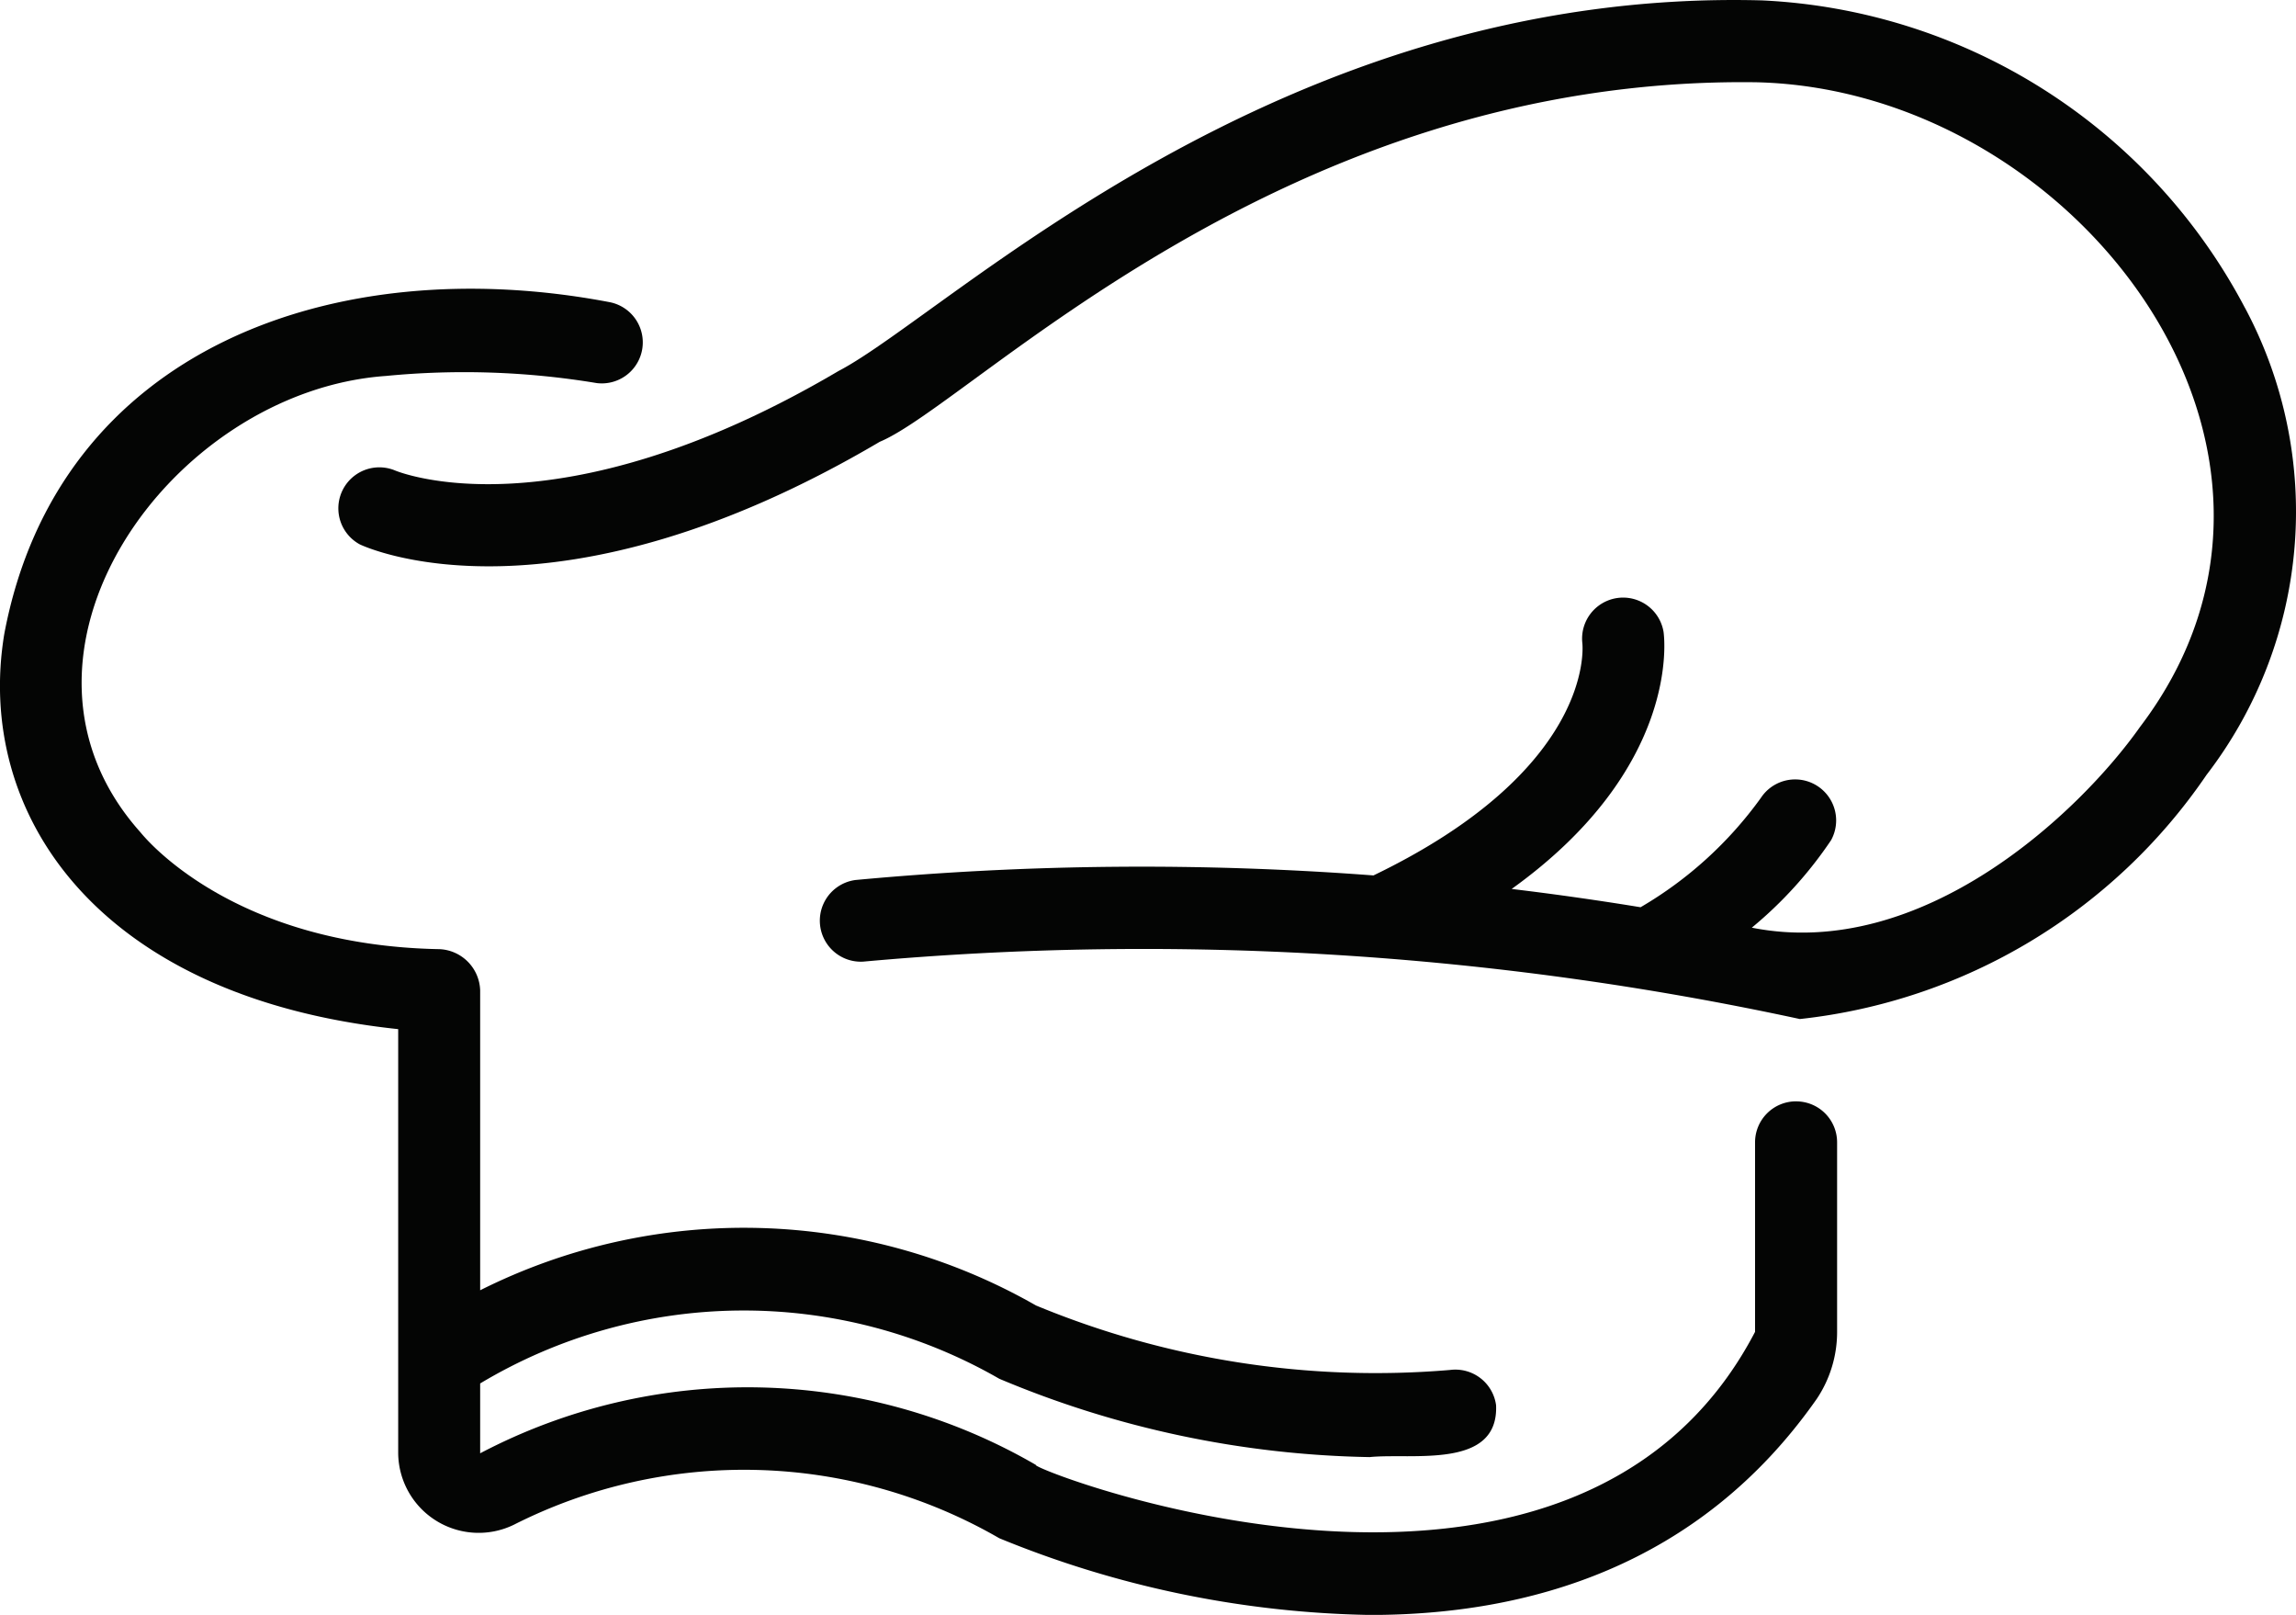 <?xml version="1.0" encoding="UTF-8"?>
<svg xmlns="http://www.w3.org/2000/svg" xmlns:xlink="http://www.w3.org/1999/xlink" width="90.695" height="63.773" viewBox="0 0 90.695 63.773">
  <defs>
    <clipPath id="a">
      <rect width="90.695" height="63.773" fill="none"></rect>
    </clipPath>
  </defs>
  <g transform="translate(0 0)" clip-path="url(#a)">
    <path d="M83.584,12.153A22.762,22.762,0,0,0,64.5.015C45.364-.492,32.379,12.392,28.031,14.651c-11.2,6.6-17.477,3.945-17.523,3.926A1.619,1.619,0,0,0,9.125,21.5c.309.146,7.73,3.493,20.535-4.054C33.328,15.923,45.528,2.985,64.3,3.249c12.554.3,23.458,14.509,15.145,25.453-2.389,3.385-8.6,9.271-15.338,7.932a16.178,16.178,0,0,0,3.132-3.456A1.62,1.62,0,0,0,64.471,31.5a15.451,15.451,0,0,1-4.758,4.327q-2.541-.415-5.092-.722c6.666-4.786,6.034-9.9,6-10.149a1.62,1.62,0,0,0-3.208.447c.021.2.421,4.988-8.251,9.168a121.543,121.543,0,0,0-20.457.18,1.62,1.62,0,0,0,.3,3.224,122.808,122.808,0,0,1,37,2.267A22.355,22.355,0,0,0,82.069,30.6a17.064,17.064,0,0,0,1.514-18.452" transform="translate(5.092 0)" fill="#040504"></path>
    <path d="M70.946,39.131a1.619,1.619,0,0,0-1.619,1.618v7.485C62.11,62.062,40.542,53.593,40.921,53.49a22.7,22.7,0,0,0-21.954-.46V50.272a20.253,20.253,0,0,1,20.507-.185,39.373,39.373,0,0,0,14.63,3.093c1.663-.172,5.1.5,4.993-2.047a1.621,1.621,0,0,0-1.817-1.394,35.034,35.034,0,0,1-16.358-2.547,23.227,23.227,0,0,0-21.955-.6V34.743a1.683,1.683,0,0,0-1.59-1.621C9.241,32.977,5.77,28.78,5.549,28.508c-6.254-6.988,1.174-17.426,9.7-18.023a31.977,31.977,0,0,1,8.322.282,1.619,1.619,0,0,0,.487-3.2C13.272,5.516,2.3,9.38.17,20.669-1,27.721,3.79,35.018,15.729,36.28V53.03a3.179,3.179,0,0,0,4.56,2.826,20.147,20.147,0,0,1,19.184.528,40.317,40.317,0,0,0,14.651,3.03c6.165,0,12.978-1.869,17.644-8.538a4.744,4.744,0,0,0,.8-2.641V40.751a1.618,1.618,0,0,0-1.618-1.619h0" transform="translate(0 4.361)" fill="#040504"></path>
  </g>
</svg>
